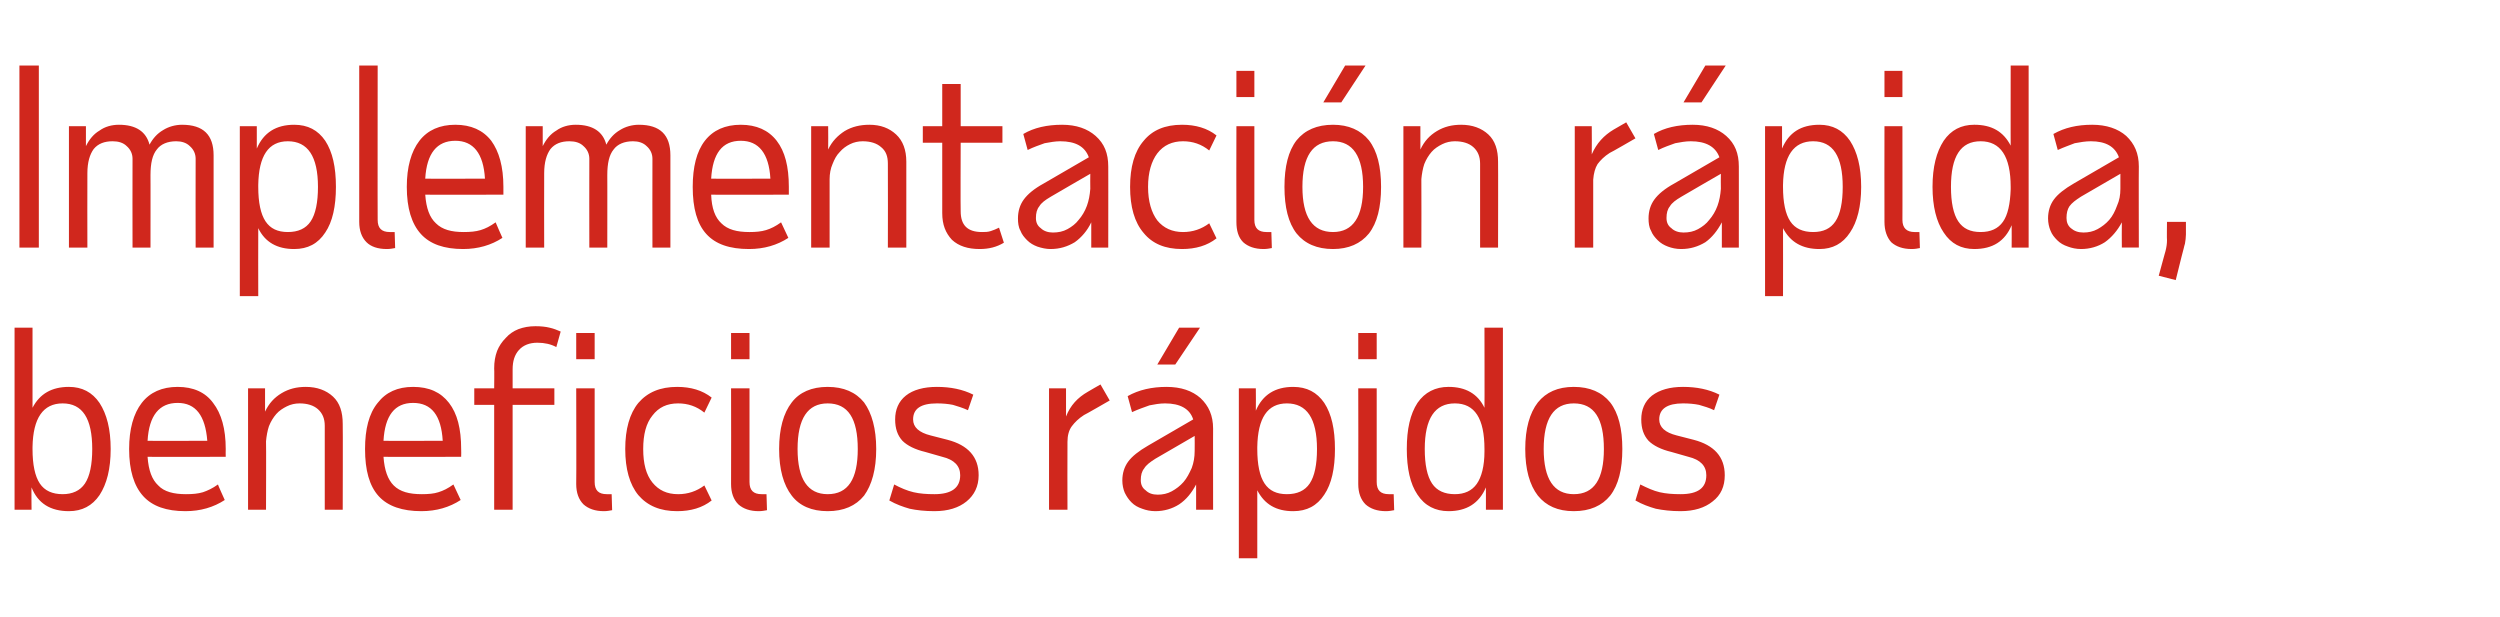 <?xml version="1.0" standalone="no"?><!DOCTYPE svg PUBLIC "-//W3C//DTD SVG 1.1//EN" "http://www.w3.org/Graphics/SVG/1.1/DTD/svg11.dtd"><svg xmlns="http://www.w3.org/2000/svg" version="1.1" width="515px" height="127px" viewBox="0 -1 515 127" style="top:-1px"><desc>Implementación rápida, beneficios rápidos</desc><defs/><g id="Polygon19438"><path d="m6.7 66.5V83c1.5-2.9 4-4.3 7.5-4.3c2.7 0 4.8 1.1 6.3 3.3c1.5 2.3 2.3 5.4 2.3 9.5c0 4.1-.8 7.2-2.3 9.5c-1.5 2.2-3.6 3.3-6.3 3.3c-3.8 0-6.4-1.6-7.7-4.9c-.05.05 0 4.6 0 4.6H3V66.5h3.7zm6.2 34.3c2 0 3.6-.7 4.6-2.2c1-1.5 1.5-3.9 1.5-7.1c0-6.3-2-9.4-6.1-9.4c-4 0-6.1 3-6.2 9v.4c0 3.2.5 5.6 1.5 7.1c1 1.5 2.6 2.2 4.7 2.2zm33.4 1.2c-2.3 1.5-5 2.3-8.1 2.3c-3.9 0-6.8-1-8.7-3.1c-1.9-2.1-2.9-5.3-2.9-9.7c0-4.1.9-7.3 2.6-9.5c1.7-2.2 4.2-3.3 7.4-3.3c3.2 0 5.7 1.1 7.3 3.3c1.7 2.2 2.6 5.3 2.6 9.5c-.03 0 0 1.6 0 1.6c0 0-16.08.05-16.1 0c.2 2.8.9 4.7 2.2 5.9c1.2 1.3 3.2 1.8 5.7 1.8c1.4 0 2.5-.1 3.5-.4c.9-.3 2-.8 3.1-1.6c-.03.05 1.4 3.2 1.4 3.2c0 0 .02 0 0 0zm-3.6-12.2c-.4-5.2-2.4-7.8-6.1-7.8c-3.8 0-5.9 2.6-6.2 7.8c.02.05 12.3 0 12.3 0c0 0-.03.05 0 0zM66.9 104V86.7c0-1.5-.5-2.6-1.4-3.4c-.9-.8-2.2-1.2-3.8-1.2c-.9 0-1.8.2-2.6.6c-.8.4-1.6.9-2.2 1.6c-.6.7-1.1 1.5-1.5 2.5c-.3.9-.5 2-.6 3.1c.05.05 0 14.1 0 14.1h-3.7v-25h3.5v4.8c.8-1.7 1.9-2.9 3.4-3.8c1.5-.9 3.1-1.3 5-1.3c2.3 0 4.2.7 5.6 2c1.4 1.3 2 3.2 2 5.6c.05-.05 0 17.7 0 17.7h-3.7zm28-2c-2.3 1.5-5 2.3-8.1 2.3c-3.9 0-6.9-1-8.8-3.1c-1.9-2.1-2.8-5.3-2.8-9.7c0-4.1.8-7.3 2.6-9.5c1.7-2.2 4.1-3.3 7.3-3.3c3.3 0 5.7 1.1 7.4 3.3c1.7 2.2 2.5 5.3 2.5 9.5c.04 0 0 1.6 0 1.6c0 0-16.01.05-16 0c.2 2.8.9 4.7 2.1 5.9c1.3 1.3 3.2 1.8 5.8 1.8c1.3 0 2.5-.1 3.4-.4c1-.3 2-.8 3.1-1.6c.04.05 1.5 3.2 1.5 3.2c0 0-.01 0 0 0zm-3.7-12.2c-.3-5.2-2.3-7.8-6.1-7.8c-3.8 0-5.8 2.6-6.1 7.8c-.01.05 12.2 0 12.2 0c0 0 .04.05 0 0zm14.4-7.4V104h-3.8V82.4h-4.1V79h4.1s.05-4.15 0-4.1c0-1.4.2-2.5.6-3.6c.4-1 1-1.9 1.8-2.7c.7-.8 1.6-1.4 2.6-1.8c1.1-.4 2.2-.6 3.5-.6c1.1 0 2.1.1 2.9.3c.9.2 1.6.5 2.3.8l-.9 3.2c-1.1-.6-2.4-.9-3.9-.9c-1.6 0-2.9.5-3.8 1.5c-.9 1-1.3 2.3-1.3 4v3.9h8.6v3.4h-8.6zm13.1-14.8h3.8v5.4h-3.8v-5.4zm3.8 30.7c0 1.7.8 2.5 2.5 2.5h1l.1 3.3c-.5.1-1.1.2-1.7.2c-1.8 0-3.2-.5-4.2-1.4c-1-1-1.5-2.4-1.5-4.2c.05-.05 0-19.7 0-19.7h3.8v19.3zm10-6.8c0 3 .6 5.3 1.9 6.9c1.3 1.6 3 2.4 5.3 2.4c2 0 3.8-.6 5.4-1.8l1.5 3.1c-1.9 1.5-4.3 2.2-7.1 2.2c-3.5 0-6.1-1.1-8-3.3c-1.8-2.2-2.7-5.4-2.7-9.5c0-4.1.9-7.3 2.7-9.5c1.9-2.2 4.5-3.3 8-3.3c2.8 0 5.2.7 7.1 2.2l-1.5 3.1c-1.6-1.3-3.4-1.9-5.4-1.9c-2.3 0-4 .8-5.3 2.5c-1.3 1.6-1.9 3.9-1.9 6.9zm18.1-23.9h3.8v5.4h-3.8v-5.4zm3.8 30.7c0 1.7.8 2.5 2.5 2.5h1l.1 3.3c-.5.1-1.1.2-1.7.2c-1.8 0-3.2-.5-4.2-1.4c-1-1-1.5-2.4-1.5-4.2c.04-.05 0-19.7 0-19.7h3.8v19.3zm16.1-16.2c-4.1 0-6.2 3.1-6.2 9.4c0 6.2 2.1 9.3 6.2 9.3c4.2 0 6.2-3.1 6.2-9.3c0-6.3-2-9.4-6.2-9.4zm-10 9.4c0-4.2.9-7.4 2.6-9.6c1.6-2.1 4.1-3.2 7.4-3.2c3.3 0 5.8 1.1 7.5 3.2c1.6 2.2 2.5 5.4 2.5 9.6c0 4.2-.9 7.4-2.5 9.6c-1.7 2.1-4.2 3.2-7.5 3.2c-3.3 0-5.8-1.1-7.4-3.2c-1.7-2.2-2.6-5.4-2.6-9.6zm32 12.8c-2 0-3.7-.2-5.1-.5c-1.4-.4-2.8-.9-4.2-1.7l1-3.3c1.3.7 2.7 1.3 4 1.6c1.3.3 2.7.4 4.3.4c3.5 0 5.3-1.3 5.3-3.9c0-1.9-1.2-3.2-3.7-3.8l-3.5-1c-2.1-.5-3.7-1.3-4.7-2.3c-1-1.1-1.5-2.5-1.5-4.4c0-2 .7-3.7 2.2-4.9c1.5-1.2 3.7-1.8 6.4-1.8c2.8 0 5.3.5 7.5 1.6l-1.1 3.2c-1.1-.5-2.1-.8-3.1-1.1c-1-.2-2.1-.3-3.3-.3c-3.3 0-4.9 1.1-4.9 3.3c0 1.6 1.2 2.7 3.6 3.3l3.5.9c4.2 1.1 6.4 3.5 6.4 7.3c0 2.3-.9 4.1-2.5 5.4c-1.6 1.3-3.8 2-6.6 2zm36.1-22.8s-5.29 3.05-5.3 3c-1.1.7-1.9 1.5-2.5 2.3c-.6.8-.9 1.9-.9 3.2c-.04 0 0 14 0 14h-3.8v-25h3.5v5.8c.9-2.3 2.4-3.9 4.5-5.1c-.04 0 2.6-1.5 2.6-1.5l1.9 3.3zm17.8 22.5s-.02-5.2 0-5.2c-.9 1.7-2 3.1-3.5 4.1c-1.4.9-3.1 1.4-4.9 1.4c-1 0-1.9-.2-2.7-.5c-.9-.3-1.6-.7-2.2-1.3c-.6-.6-1-1.2-1.4-2c-.3-.7-.5-1.6-.5-2.5c0-1.5.4-2.8 1.2-3.9c.8-1.1 2.2-2.2 4.1-3.3l9.3-5.4c-.7-2.2-2.7-3.3-5.8-3.3c-1.1 0-2.2.2-3.2.4c-1.1.4-2.3.8-3.6 1.4l-.9-3.3c2.3-1.3 5-1.9 8-1.9c3 0 5.3.8 7 2.3c1.7 1.6 2.6 3.6 2.6 6.3c-.02-.05 0 16.7 0 16.7h-3.5zm-7.9-3.1c1 0 2-.2 2.9-.7c.9-.5 1.7-1.1 2.4-1.9c.7-.8 1.2-1.8 1.7-2.9c.4-1.1.6-2.2.6-3.5c.03 0 0-3.1 0-3.1c0 0-8.07 4.7-8.1 4.7c-1.1.7-1.9 1.3-2.3 2c-.5.6-.7 1.4-.7 2.4c0 .9.3 1.6 1 2.1c.6.6 1.4.9 2.5.9zm-.1-26.8l4.5-7.6h4.3l-5.1 7.6h-3.7zm16.8 4.9h3.5s.04 4.6 0 4.6c1.4-3.3 4-4.9 7.7-4.9c2.8 0 4.9 1.1 6.4 3.3c1.5 2.3 2.2 5.4 2.2 9.5c0 4-.7 7.2-2.2 9.4c-1.5 2.3-3.6 3.4-6.4 3.4c-3.5 0-5.9-1.4-7.4-4.3v14h-3.8v-35zm16.1 12.5c0-6.3-2.1-9.4-6.2-9.4c-4 0-6 3-6.1 9v.4c0 3.2.5 5.6 1.5 7.1c1 1.5 2.5 2.2 4.6 2.2c2.1 0 3.7-.7 4.7-2.2c1-1.5 1.5-3.9 1.5-7.1zm8.5-23.9h3.8v5.4h-3.8v-5.4zm3.8 30.7c0 1.7.8 2.5 2.5 2.5h1l.1 3.3c-.5.1-1.1.2-1.7.2c-1.8 0-3.2-.5-4.2-1.4c-1-1-1.5-2.4-1.5-4.2c.04-.05 0-19.7 0-19.7h3.8v19.3zm26 5.7h-3.5v-4.6c-1.4 3.3-4 4.9-7.7 4.9c-2.7 0-4.9-1.1-6.4-3.4c-1.5-2.2-2.2-5.4-2.2-9.4c0-4.1.7-7.2 2.2-9.5c1.5-2.2 3.7-3.3 6.4-3.3c3.5 0 6 1.4 7.4 4.3c.04.05 0-16.5 0-16.5h3.8V104zm-9.9-3.2c2 0 3.5-.7 4.5-2.1c1-1.4 1.6-3.7 1.6-6.7v-.5c0-6.3-2-9.4-6.1-9.4c-4.1 0-6.2 3.1-6.2 9.4c0 3.2.5 5.6 1.5 7.1c1 1.5 2.6 2.2 4.7 2.2zm24.5-18.7c-4.1 0-6.2 3.1-6.2 9.4c0 6.2 2.1 9.3 6.2 9.3c4.2 0 6.2-3.1 6.2-9.3c0-6.3-2-9.4-6.2-9.4zm-10 9.4c0-4.2.9-7.4 2.6-9.6c1.7-2.1 4.1-3.2 7.4-3.2c3.3 0 5.8 1.1 7.5 3.2c1.7 2.2 2.5 5.4 2.5 9.6c0 4.2-.8 7.4-2.5 9.6c-1.7 2.1-4.2 3.2-7.5 3.2c-3.3 0-5.7-1.1-7.4-3.2c-1.7-2.2-2.6-5.4-2.6-9.6zm32 12.8c-2 0-3.6-.2-5.1-.5c-1.4-.4-2.8-.9-4.2-1.7l1-3.3c1.4.7 2.7 1.3 4 1.6c1.3.3 2.7.4 4.3.4c3.6 0 5.3-1.3 5.3-3.9c0-1.9-1.2-3.2-3.7-3.8l-3.5-1c-2.1-.5-3.7-1.3-4.7-2.3c-1-1.1-1.5-2.5-1.5-4.4c0-2 .7-3.7 2.2-4.9c1.6-1.2 3.7-1.8 6.4-1.8c2.8 0 5.3.5 7.5 1.6l-1.1 3.2c-1-.5-2.1-.8-3.1-1.1c-1-.2-2.1-.3-3.3-.3c-3.2 0-4.9 1.1-4.9 3.3c0 1.6 1.2 2.7 3.6 3.3l3.5.9c4.2 1.1 6.4 3.5 6.4 7.3c0 2.3-.8 4.1-2.5 5.4c-1.6 1.3-3.8 2-6.6 2z" stroke="none" fill="#d0271d"/></g><g id="Polygon19437"><path d="m8 12.5V50h-4V12.5h4zM14.2 25h3.5s.02 4.1 0 4.1c.7-1.4 1.6-2.5 2.8-3.2c1.1-.8 2.5-1.2 4-1.2c3.5 0 5.6 1.4 6.3 4.1c.7-1.3 1.6-2.3 2.8-3c1.1-.7 2.5-1.1 3.9-1.1c4.4 0 6.5 2.1 6.5 6.3c.02.05 0 19 0 19h-3.7s-.03-18.3 0-18.3c0-1-.4-1.9-1.2-2.6c-.7-.7-1.7-1-2.8-1c-1.8 0-3.2.6-4 1.7c-.9 1.1-1.3 2.8-1.3 5.3c.02-.05 0 14.9 0 14.9h-3.7s-.03-18.3 0-18.3c0-1-.4-1.9-1.2-2.6c-.7-.7-1.7-1-2.9-1c-1.7 0-3 .5-3.9 1.6c-.8 1.1-1.3 2.7-1.3 5c-.03 0 0 15.3 0 15.3h-3.8v-25zm35.2 0h3.5s.02 4.6 0 4.6c1.4-3.3 4-4.9 7.7-4.9c2.8 0 4.9 1.1 6.4 3.3c1.5 2.3 2.2 5.4 2.2 9.5c0 4-.7 7.2-2.2 9.4c-1.5 2.3-3.6 3.4-6.4 3.4c-3.5 0-6-1.4-7.4-4.3c-.03 0 0 14 0 14h-3.8v-35zm16.1 12.5c0-6.3-2.1-9.4-6.2-9.4c-4 0-6 3-6.1 9v.4c0 3.2.5 5.6 1.5 7.1c1 1.5 2.5 2.2 4.6 2.2c2.1 0 3.7-.7 4.7-2.2c1-1.5 1.5-3.9 1.5-7.1zm12.3 6.8c0 1.7.8 2.5 2.5 2.5h1l.1 3.3c-.5.1-1.1.2-1.7.2c-1.9 0-3.3-.5-4.2-1.4c-1-1-1.5-2.4-1.5-4.2c.02-.05 0-32.2 0-32.2h3.8s-.03 31.85 0 31.8zm25.7 3.7c-2.3 1.5-5 2.3-8.1 2.3c-3.9 0-6.8-1-8.7-3.1c-1.9-2.1-2.9-5.3-2.9-9.7c0-4.1.9-7.3 2.6-9.5c1.7-2.2 4.2-3.3 7.4-3.3c3.2 0 5.7 1.1 7.4 3.3c1.6 2.2 2.5 5.3 2.5 9.5v1.6s-16.06.05-16.1 0c.2 2.8.9 4.7 2.2 5.9c1.3 1.3 3.2 1.8 5.7 1.8c1.4 0 2.5-.1 3.5-.4c1-.3 2-.8 3.1-1.6c-.01.05 1.4 3.2 1.4 3.2c0 0 .04 0 0 0zm-3.6-12.2c-.3-5.2-2.4-7.8-6.1-7.8c-3.8 0-5.9 2.6-6.2 7.8c.04.05 12.3 0 12.3 0c0 0-.01.05 0 0zm8.4-10.8h3.5s.02 4.1 0 4.1c.7-1.4 1.6-2.5 2.8-3.2c1.1-.8 2.5-1.2 4-1.2c3.5 0 5.6 1.4 6.3 4.1c.7-1.3 1.6-2.3 2.8-3c1.1-.7 2.5-1.1 3.9-1.1c4.4 0 6.5 2.1 6.5 6.3c.02.05 0 19 0 19h-3.7s-.03-18.3 0-18.3c0-1-.4-1.9-1.2-2.6c-.7-.7-1.7-1-2.8-1c-1.8 0-3.2.6-4 1.7c-.9 1.1-1.3 2.8-1.3 5.3c.02-.05 0 14.9 0 14.9h-3.7s-.03-18.3 0-18.3c0-1-.4-1.9-1.2-2.6c-.7-.7-1.7-1-2.9-1c-1.7 0-3 .5-3.9 1.6c-.8 1.1-1.3 2.7-1.3 5c-.03 0 0 15.3 0 15.3h-3.8v-25zm54.1 23c-2.3 1.5-5 2.3-8.1 2.3c-4 0-6.9-1-8.8-3.1c-1.9-2.1-2.8-5.3-2.8-9.7c0-4.1.8-7.3 2.5-9.5c1.7-2.2 4.2-3.3 7.4-3.3c3.2 0 5.7 1.1 7.4 3.3c1.7 2.2 2.5 5.3 2.5 9.5v1.6s-16.04.05-16 0c.1 2.8.8 4.7 2.1 5.9c1.3 1.3 3.2 1.8 5.8 1.8c1.3 0 2.4-.1 3.4-.4c1-.3 2-.8 3.1-1.6c.01.05 1.5 3.2 1.5 3.2c0 0-.04 0 0 0zm-3.7-12.2c-.3-5.2-2.4-7.8-6.1-7.8c-3.8 0-5.8 2.6-6.1 7.8c-.04.05 12.2 0 12.2 0c0 0 .01.05 0 0zM182.9 50s.04-17.3 0-17.3c0-1.5-.4-2.6-1.4-3.4c-.9-.8-2.2-1.2-3.8-1.2c-.9 0-1.8.2-2.6.6c-.8.4-1.5.9-2.1 1.6c-.7.7-1.1 1.5-1.5 2.5c-.4.9-.6 2-.6 3.1V50h-3.8v-25h3.5s.04 4.8 0 4.8c.8-1.7 2-2.9 3.4-3.8c1.5-.9 3.2-1.3 5.1-1.3c2.3 0 4.1.7 5.5 2c1.4 1.3 2.1 3.2 2.1 5.6V50h-3.8zm11.2-21.6h-4V25h4v-8.7h3.8v8.7h8.6v3.4h-8.6s-.05 14.1 0 14.1c0 2.9 1.4 4.3 4.4 4.3c.6 0 1.2 0 1.8-.2c.6-.2 1.1-.4 1.7-.7l1 3.1c-1.5.9-3.1 1.3-5 1.3c-2.4 0-4.3-.6-5.7-1.9c-1.3-1.4-2-3.1-2-5.5V28.4zM224.8 50s.02-5.2 0-5.2c-.8 1.7-2 3.1-3.4 4.1c-1.5.9-3.1 1.4-5 1.4c-.9 0-1.8-.2-2.7-.5c-.8-.3-1.5-.7-2.1-1.3c-.6-.6-1.1-1.2-1.4-2c-.4-.7-.5-1.6-.5-2.5c0-1.5.4-2.8 1.2-3.9c.8-1.1 2.1-2.2 4.1-3.3l9.3-5.4c-.8-2.2-2.7-3.3-5.9-3.3c-1 0-2.1.2-3.2.4c-1.1.4-2.3.8-3.5 1.4l-.9-3.3c2.2-1.3 4.9-1.9 8-1.9c2.9 0 5.2.8 6.9 2.3c1.8 1.6 2.6 3.6 2.6 6.3c.02-.05 0 16.7 0 16.7h-3.5zm-7.9-3.1c1.1 0 2.1-.2 3-.7c.9-.5 1.7-1.1 2.3-1.9c.7-.8 1.3-1.8 1.7-2.9c.4-1.1.6-2.2.7-3.5c-.03 0 0-3.1 0-3.1c0 0-8.13 4.7-8.1 4.7c-1.2.7-2 1.3-2.4 2c-.5.6-.7 1.4-.7 2.4c0 .9.3 1.6 1 2.1c.6.6 1.5.9 2.5.9zm19.6-9.4c0 3 .7 5.3 1.9 6.9c1.3 1.6 3.1 2.4 5.3 2.4c2 0 3.8-.6 5.4-1.8l1.5 3.1c-1.9 1.5-4.3 2.2-7.1 2.2c-3.5 0-6.1-1.1-7.9-3.3c-1.9-2.2-2.8-5.4-2.8-9.5c0-4.1.9-7.3 2.8-9.5c1.8-2.2 4.4-3.3 7.9-3.3c2.8 0 5.2.7 7.1 2.2l-1.5 3.1c-1.6-1.3-3.4-1.9-5.4-1.9c-2.2 0-4 .8-5.3 2.5c-1.2 1.6-1.9 3.9-1.9 6.9zm18.2-23.9h3.7v5.4h-3.7v-5.4zm3.7 30.7c0 1.7.8 2.5 2.5 2.5h1l.1 3.3c-.5.1-1.1.2-1.7.2c-1.8 0-3.2-.5-4.2-1.4c-1-1-1.4-2.4-1.4-4.2c-.04-.05 0-19.7 0-19.7h3.7v19.3zm16.2-16.2c-4.2 0-6.3 3.1-6.3 9.4c0 6.2 2.1 9.3 6.3 9.3c4.1 0 6.2-3.1 6.2-9.3c0-6.3-2.1-9.4-6.2-9.4zm-10 9.4c0-4.2.8-7.4 2.5-9.6c1.7-2.1 4.2-3.2 7.5-3.2c3.2 0 5.7 1.1 7.4 3.2c1.7 2.2 2.5 5.4 2.5 9.6c0 4.2-.8 7.4-2.5 9.6c-1.7 2.1-4.2 3.2-7.4 3.2c-3.3 0-5.8-1.1-7.5-3.2c-1.7-2.2-2.5-5.4-2.5-9.6zm8-17.4l4.5-7.6h4.2l-5 7.6h-3.7zM304.9 50V32.7c0-1.5-.5-2.6-1.4-3.4c-.9-.8-2.2-1.2-3.8-1.2c-.9 0-1.8.2-2.6.6c-.8.4-1.6.9-2.2 1.6c-.6.7-1.1 1.5-1.5 2.5c-.3.9-.5 2-.6 3.1c.04.05 0 14.1 0 14.1h-3.7v-25h3.5v4.8c.8-1.7 1.9-2.9 3.4-3.8c1.5-.9 3.1-1.3 5-1.3c2.3 0 4.2.7 5.6 2c1.4 1.3 2 3.2 2 5.6c.04-.05 0 17.7 0 17.7h-3.7zm32-22.5s-5.26 3.05-5.3 3c-1.1.7-1.9 1.5-2.5 2.3c-.5.8-.8 1.9-.9 3.2v14h-3.8v-25h3.5s.04 5.75 0 5.8c1-2.3 2.5-3.9 4.5-5.1l2.6-1.5l1.9 3.3zM354.7 50v-5.2c-.9 1.7-2 3.1-3.4 4.1c-1.5.9-3.1 1.4-5 1.4c-1 0-1.9-.2-2.7-.5c-.8-.3-1.5-.7-2.1-1.3c-.6-.6-1.1-1.2-1.4-2c-.4-.7-.5-1.6-.5-2.5c0-1.5.4-2.8 1.2-3.9c.8-1.1 2.1-2.2 4.1-3.3l9.3-5.4c-.8-2.2-2.8-3.3-5.9-3.3c-1.1 0-2.1.2-3.2.4c-1.1.4-2.3.8-3.5 1.4l-.9-3.3c2.2-1.3 4.9-1.9 8-1.9c2.9 0 5.2.8 6.9 2.3c1.8 1.6 2.6 3.6 2.6 6.3c.01-.05 0 16.7 0 16.7h-3.5zm-7.9-3.1c1.1 0 2.1-.2 3-.7c.9-.5 1.7-1.1 2.3-1.9c.7-.8 1.3-1.8 1.7-2.9c.4-1.1.6-2.2.7-3.5c-.04 0 0-3.1 0-3.1c0 0-8.14 4.7-8.1 4.7c-1.2.7-2 1.3-2.4 2c-.5.6-.7 1.4-.7 2.4c0 .9.3 1.6 1 2.1c.6.6 1.5.9 2.5.9zm0-26.8l4.5-7.6h4.2l-5 7.6h-3.7zm16.8 4.9h3.5s-.02 4.6 0 4.6c1.4-3.3 3.9-4.9 7.7-4.9c2.7 0 4.8 1.1 6.3 3.3c1.5 2.3 2.3 5.4 2.3 9.5c0 4-.8 7.2-2.3 9.4c-1.5 2.3-3.6 3.4-6.3 3.4c-3.5 0-6-1.4-7.5-4.3c.03 0 0 14 0 14h-3.7v-35zm16 12.5c0-6.3-2-9.4-6.1-9.4c-4 0-6.1 3-6.2 9v.4c0 3.2.5 5.6 1.5 7.1c1 1.5 2.6 2.2 4.7 2.2c2.1 0 3.6-.7 4.6-2.2c1-1.5 1.5-3.9 1.5-7.1zm8.6-23.9h3.7v5.4h-3.7v-5.4zm3.7 30.7c0 1.7.9 2.5 2.5 2.5h1l.1 3.3c-.5.1-1 .2-1.7.2c-1.8 0-3.2-.5-4.2-1.4c-.9-1-1.4-2.4-1.4-4.2c-.03-.05 0-19.7 0-19.7h3.7s.02 19.35 0 19.3zm26 5.7h-3.5s.03-4.55 0-4.6c-1.4 3.3-3.9 4.9-7.7 4.9c-2.7 0-4.8-1.1-6.3-3.4c-1.5-2.2-2.3-5.4-2.3-9.4c0-4.1.8-7.2 2.3-9.5c1.5-2.2 3.6-3.3 6.3-3.3c3.6 0 6 1.4 7.5 4.3c-.02.05 0-16.5 0-16.5h3.7V50zm-9.9-3.2c2.1 0 3.6-.7 4.6-2.1c1-1.4 1.5-3.7 1.6-6.7v-.5c0-6.3-2.1-9.4-6.2-9.4c-4.1 0-6.1 3.1-6.1 9.4c0 3.2.5 5.6 1.5 7.1c1 1.5 2.5 2.2 4.6 2.2zm29.1 3.2s-.04-5.2 0-5.2c-.9 1.7-2.1 3.1-3.5 4.1c-1.4.9-3.1 1.4-4.9 1.4c-1 0-1.9-.2-2.7-.5c-.9-.3-1.6-.7-2.2-1.3c-.6-.6-1.1-1.2-1.4-2c-.3-.7-.5-1.6-.5-2.5c0-1.5.4-2.8 1.2-3.9c.8-1.1 2.2-2.2 4.1-3.3l9.3-5.4c-.8-2.2-2.7-3.3-5.8-3.3c-1.1 0-2.2.2-3.3.4c-1 .4-2.2.8-3.5 1.4l-.9-3.3c2.3-1.3 4.9-1.9 8-1.9c2.9 0 5.3.8 7 2.3c1.7 1.6 2.6 3.6 2.6 6.3c-.04-.05 0 16.7 0 16.7h-3.5zm-7.9-3.1c1 0 2-.2 2.9-.7c.9-.5 1.7-1.1 2.4-1.9c.7-.8 1.2-1.8 1.6-2.9c.5-1.1.7-2.2.7-3.5v-3.1l-8.1 4.7c-1.1.7-1.9 1.3-2.4 2c-.4.6-.6 1.4-.6 2.4c0 .9.3 1.6.9 2.1c.7.6 1.5.9 2.6.9zm17.2-2.2h3.9v2.6c0 .6-.1 1.3-.2 1.9c-.2.6-.3 1.3-.5 1.9c0-.05-1.4 5.6-1.4 5.6l-3.5-.9s1.4-5.15 1.4-5.1c.2-.8.3-1.5.3-2.2c-.05 0 0-3.8 0-3.8z" stroke="none" fill="#d0271d"/></g></svg>